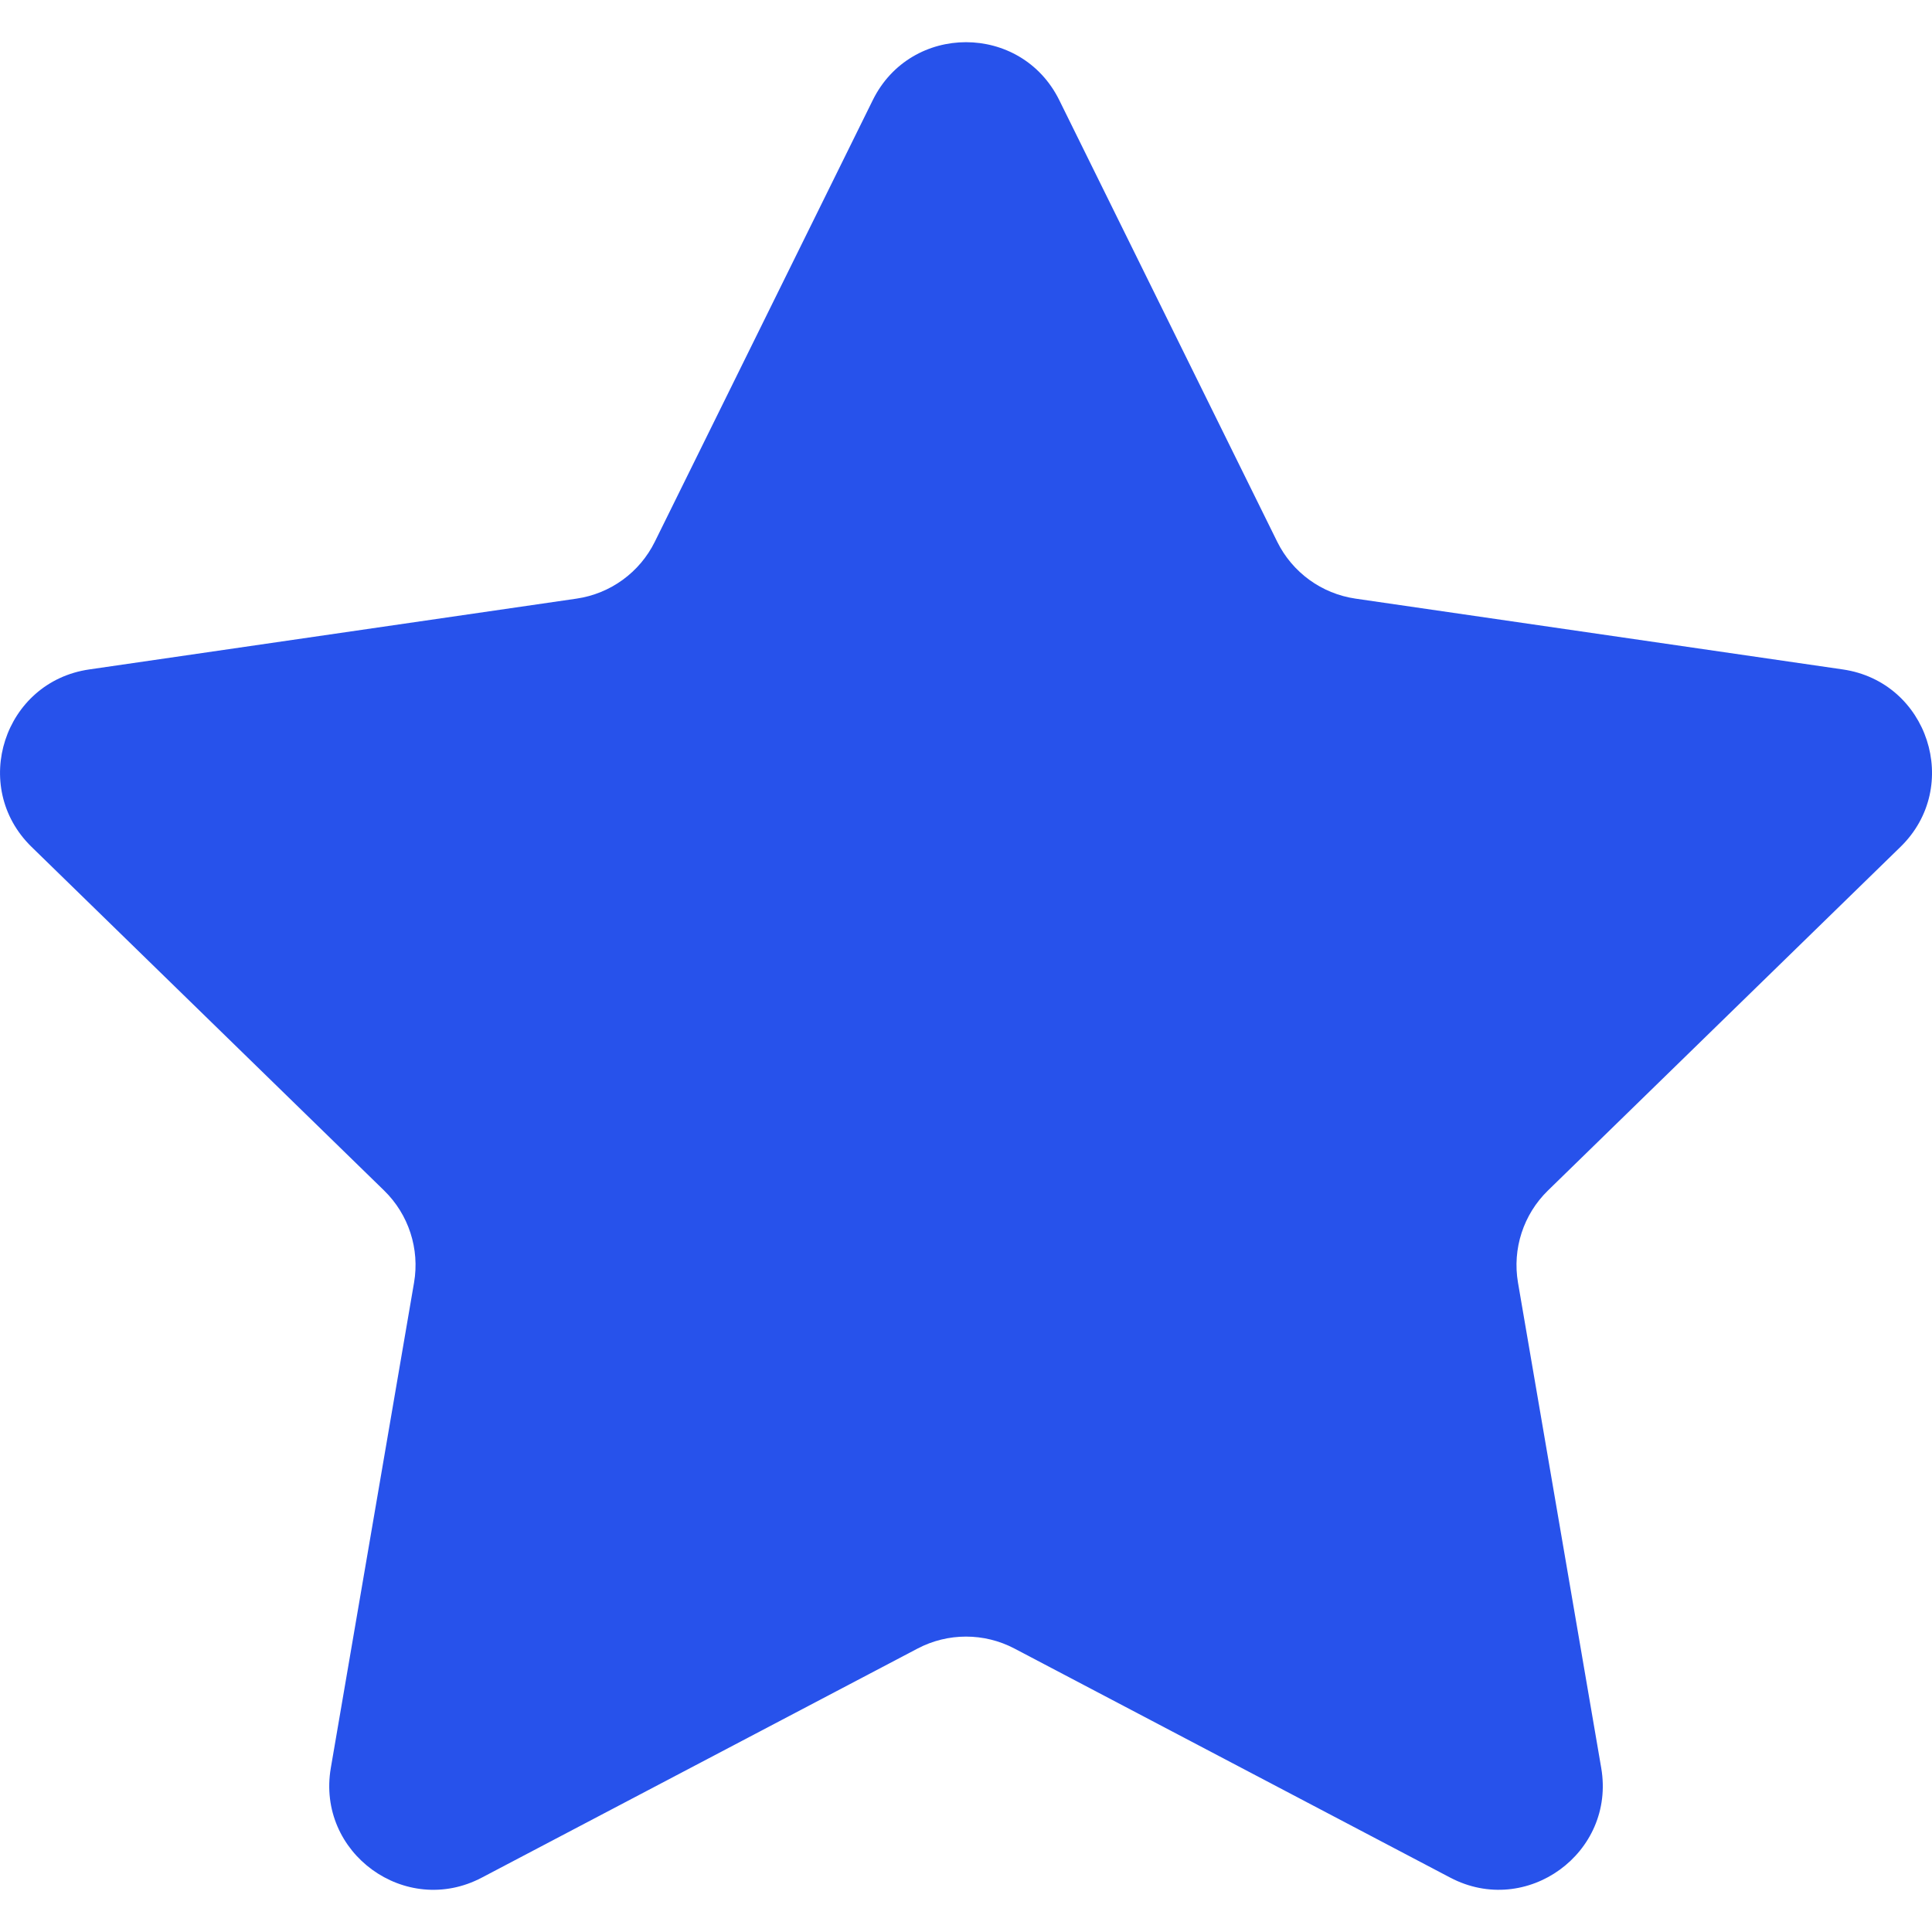 <svg xmlns="http://www.w3.org/2000/svg" version="1.1" xmlns:xlink="http://www.w3.org/1999/xlink" width="100" height="100"><svg width="100" height="100" viewBox="0 0 100 100" fill="none" xmlns="http://www.w3.org/2000/svg">
<g clip-path="url(#clip0_244_2)">
<path d="M54.829 5.186L66.108 28.039C66.892 29.629 68.408 30.73 70.163 30.985L95.384 34.65C99.802 35.292 101.564 40.72 98.369 43.834L80.119 61.623C78.851 62.86 78.271 64.643 78.571 66.389L82.879 91.508C83.634 95.907 79.015 99.262 75.065 97.186L52.507 85.328C50.939 84.504 49.063 84.504 47.495 85.328L24.937 97.186C20.987 99.264 16.368 95.907 17.123 91.508L21.431 66.389C21.731 64.643 21.151 62.86 19.883 61.623L1.633 43.834C-1.562 40.718 0.2 35.29 4.618 34.65L29.839 30.985C31.594 30.73 33.11 29.629 33.894 28.039L45.173 5.186C47.146 1.183 52.853 1.183 54.829 5.186Z" fill="#2752EB"></path>
</g>
<defs>
<clipPath id="SvgjsClipPath1001">
<rect width="100" height="100" fill="white"></rect>
</clipPath>
</defs>
</svg><style>@media (prefers-color-scheme: light) { :root { filter: none; } }
@media (prefers-color-scheme: dark) { :root { filter: none; } }
</style></svg>